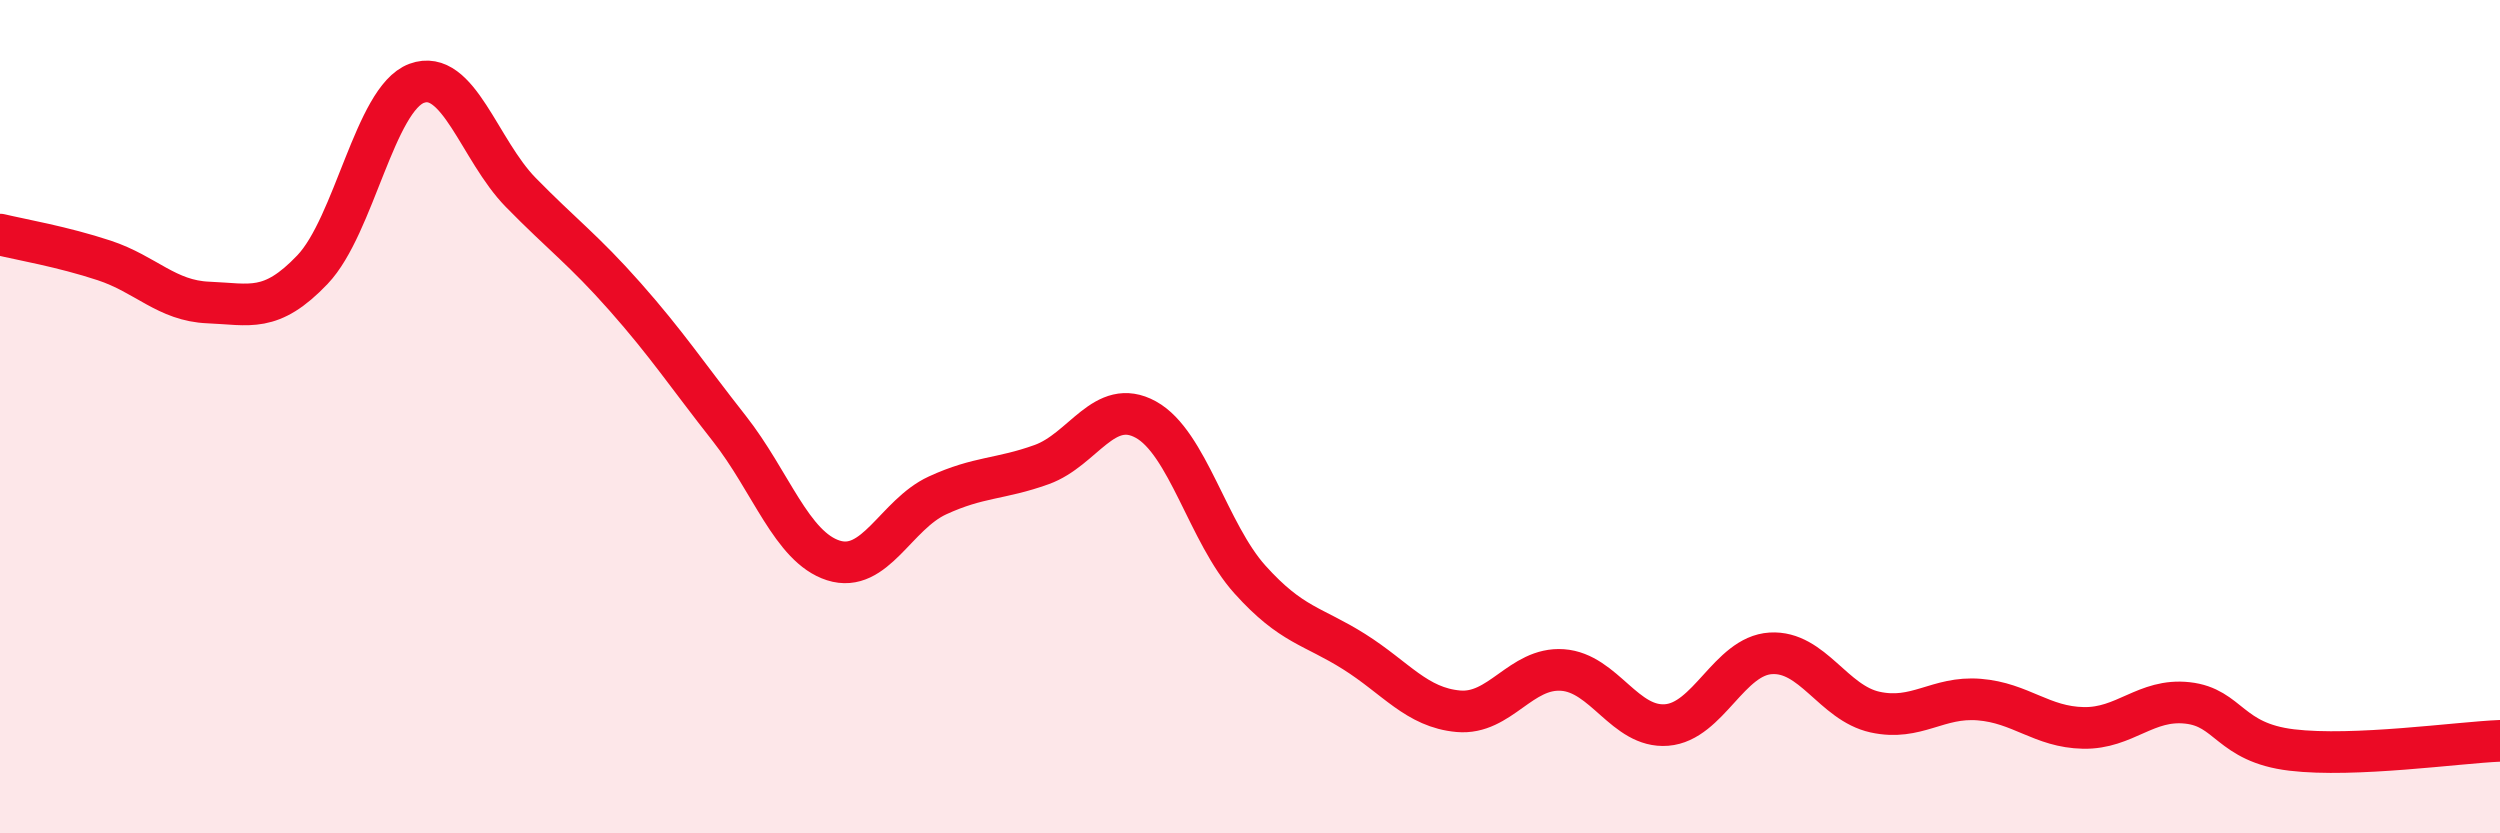 
    <svg width="60" height="20" viewBox="0 0 60 20" xmlns="http://www.w3.org/2000/svg">
      <path
        d="M 0,5.63 C 0.5,5.75 1.5,5.92 2.5,6.25 C 3.5,6.58 4,7.22 5,7.26 C 6,7.3 6.5,7.52 7.5,6.47 C 8.5,5.42 9,2.37 10,2 C 11,1.63 11.5,3.6 12.5,4.62 C 13.5,5.64 14,5.99 15,7.12 C 16,8.25 16.5,9.01 17.5,10.28 C 18.5,11.55 19,13.13 20,13.45 C 21,13.77 21.5,12.35 22.5,11.89 C 23.5,11.43 24,11.51 25,11.15 C 26,10.79 26.5,9.52 27.5,10.07 C 28.5,10.62 29,12.8 30,13.91 C 31,15.02 31.5,15.01 32.5,15.64 C 33.5,16.27 34,16.98 35,17.07 C 36,17.16 36.5,16.01 37.5,16.08 C 38.5,16.15 39,17.48 40,17.4 C 41,17.32 41.5,15.74 42.5,15.68 C 43.5,15.62 44,16.87 45,17.09 C 46,17.31 46.5,16.71 47.5,16.79 C 48.5,16.87 49,17.45 50,17.47 C 51,17.49 51.5,16.76 52.5,16.87 C 53.5,16.98 53.5,17.82 55,18 C 56.5,18.18 59,17.82 60,17.78L60 20L0 20Z"
        fill="#EB0A25"
        opacity="0.1"
        stroke-linecap="round"
        stroke-linejoin="round"
      />
      <path
        d="M 0,5.63 C 0.5,5.75 1.5,5.92 2.5,6.25 C 3.5,6.58 4,7.22 5,7.26 C 6,7.3 6.5,7.52 7.5,6.47 C 8.5,5.42 9,2.37 10,2 C 11,1.63 11.5,3.6 12.5,4.62 C 13.5,5.64 14,5.99 15,7.12 C 16,8.25 16.5,9.01 17.5,10.28 C 18.5,11.55 19,13.13 20,13.45 C 21,13.77 21.5,12.35 22.5,11.89 C 23.5,11.43 24,11.51 25,11.15 C 26,10.79 26.5,9.52 27.5,10.07 C 28.5,10.62 29,12.8 30,13.91 C 31,15.02 31.5,15.01 32.5,15.64 C 33.5,16.27 34,16.98 35,17.07 C 36,17.16 36.5,16.01 37.5,16.08 C 38.5,16.15 39,17.48 40,17.4 C 41,17.32 41.5,15.74 42.5,15.68 C 43.5,15.62 44,16.87 45,17.09 C 46,17.31 46.5,16.71 47.5,16.79 C 48.5,16.87 49,17.45 50,17.47 C 51,17.49 51.5,16.76 52.5,16.87 C 53.5,16.98 53.5,17.82 55,18 C 56.5,18.18 59,17.82 60,17.78"
        stroke="#EB0A25"
        stroke-width="1"
        fill="none"
        stroke-linecap="round"
        stroke-linejoin="round"
      />
    </svg>
  